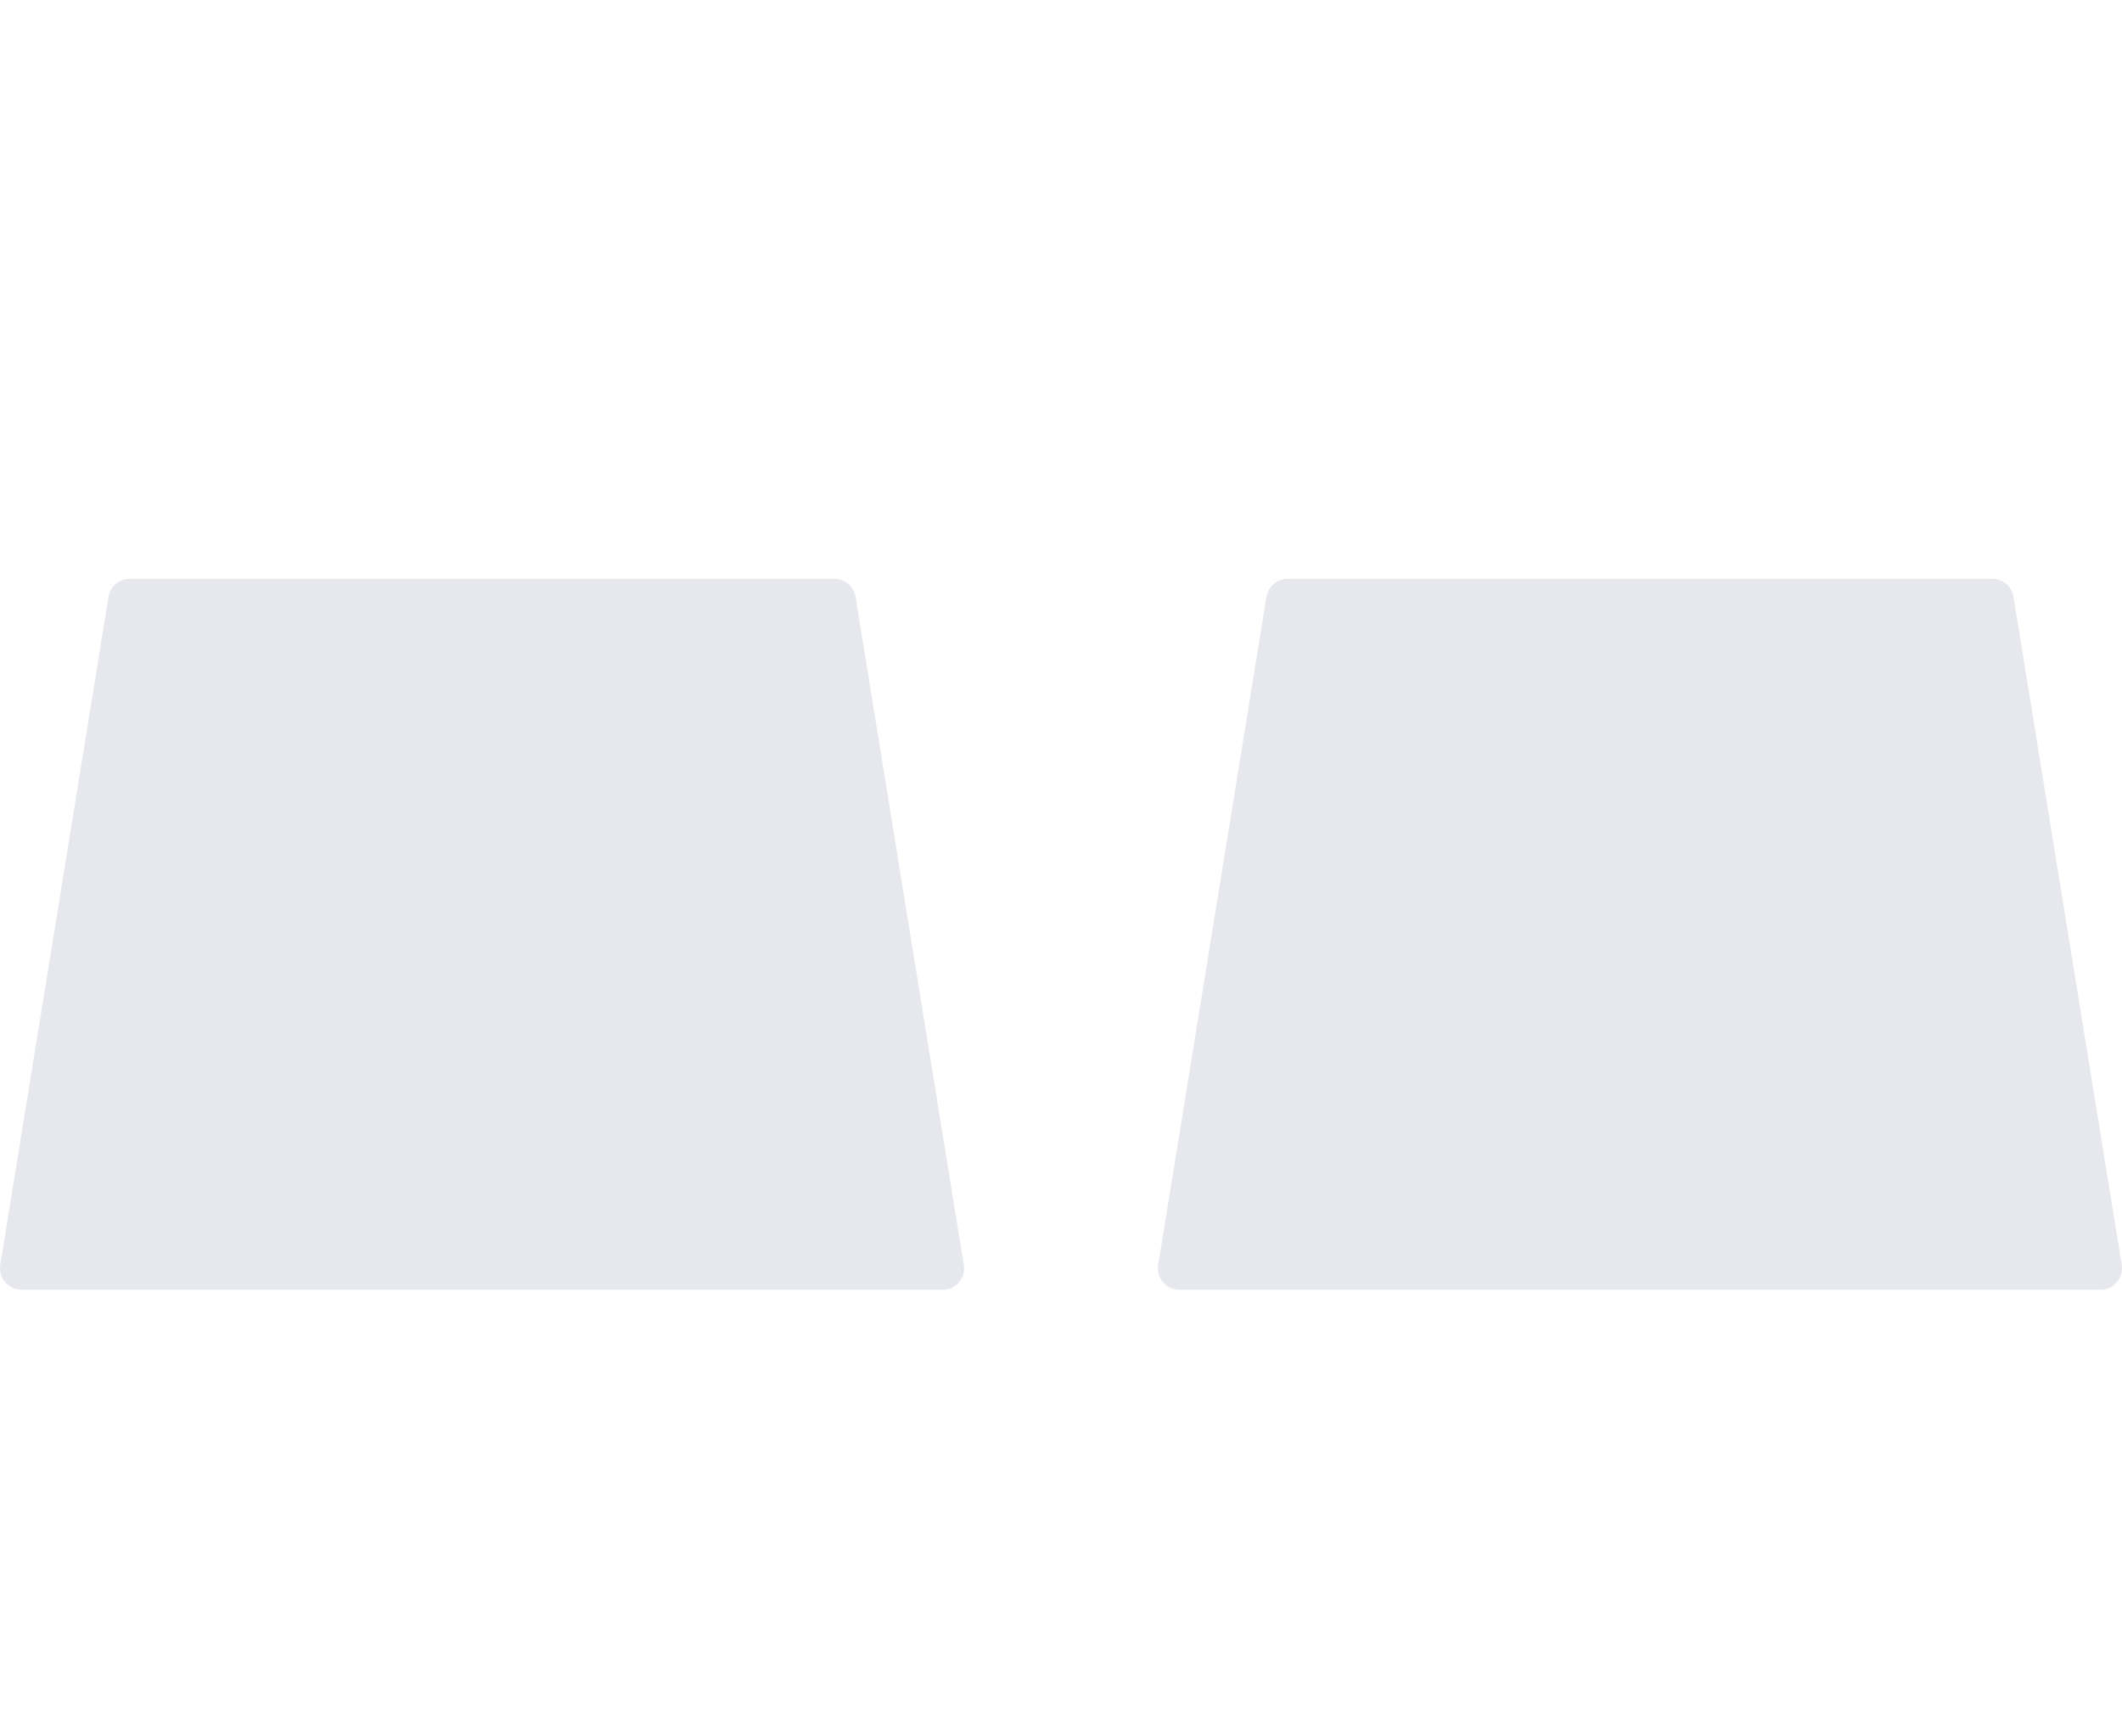 <svg width="22" height="18" viewBox="0 0 22 18" fill="none" xmlns="http://www.w3.org/2000/svg">
<path d="M21.997 13.111L20.875 6.187C20.858 6.078 20.763 6 20.654 6H13.351C13.242 6 13.147 6.078 13.13 6.187L12.008 13.111C12.005 13.122 12.005 13.136 12.005 13.147C12.005 13.27 12.106 13.37 12.228 13.37H21.777C21.788 13.37 21.802 13.37 21.813 13.368C21.933 13.348 22.017 13.234 21.997 13.111ZM8.87 6.187C8.853 6.078 8.758 6 8.649 6H1.346C1.237 6 1.142 6.078 1.125 6.187L0.003 13.111C-4.2608e-08 13.122 0 13.136 0 13.147C0 13.27 0.101 13.37 0.223 13.37H9.772C9.783 13.37 9.797 13.37 9.808 13.368C9.931 13.348 10.012 13.234 9.992 13.111L8.87 6.187Z" fill="#E7E8ED"/>
</svg>
